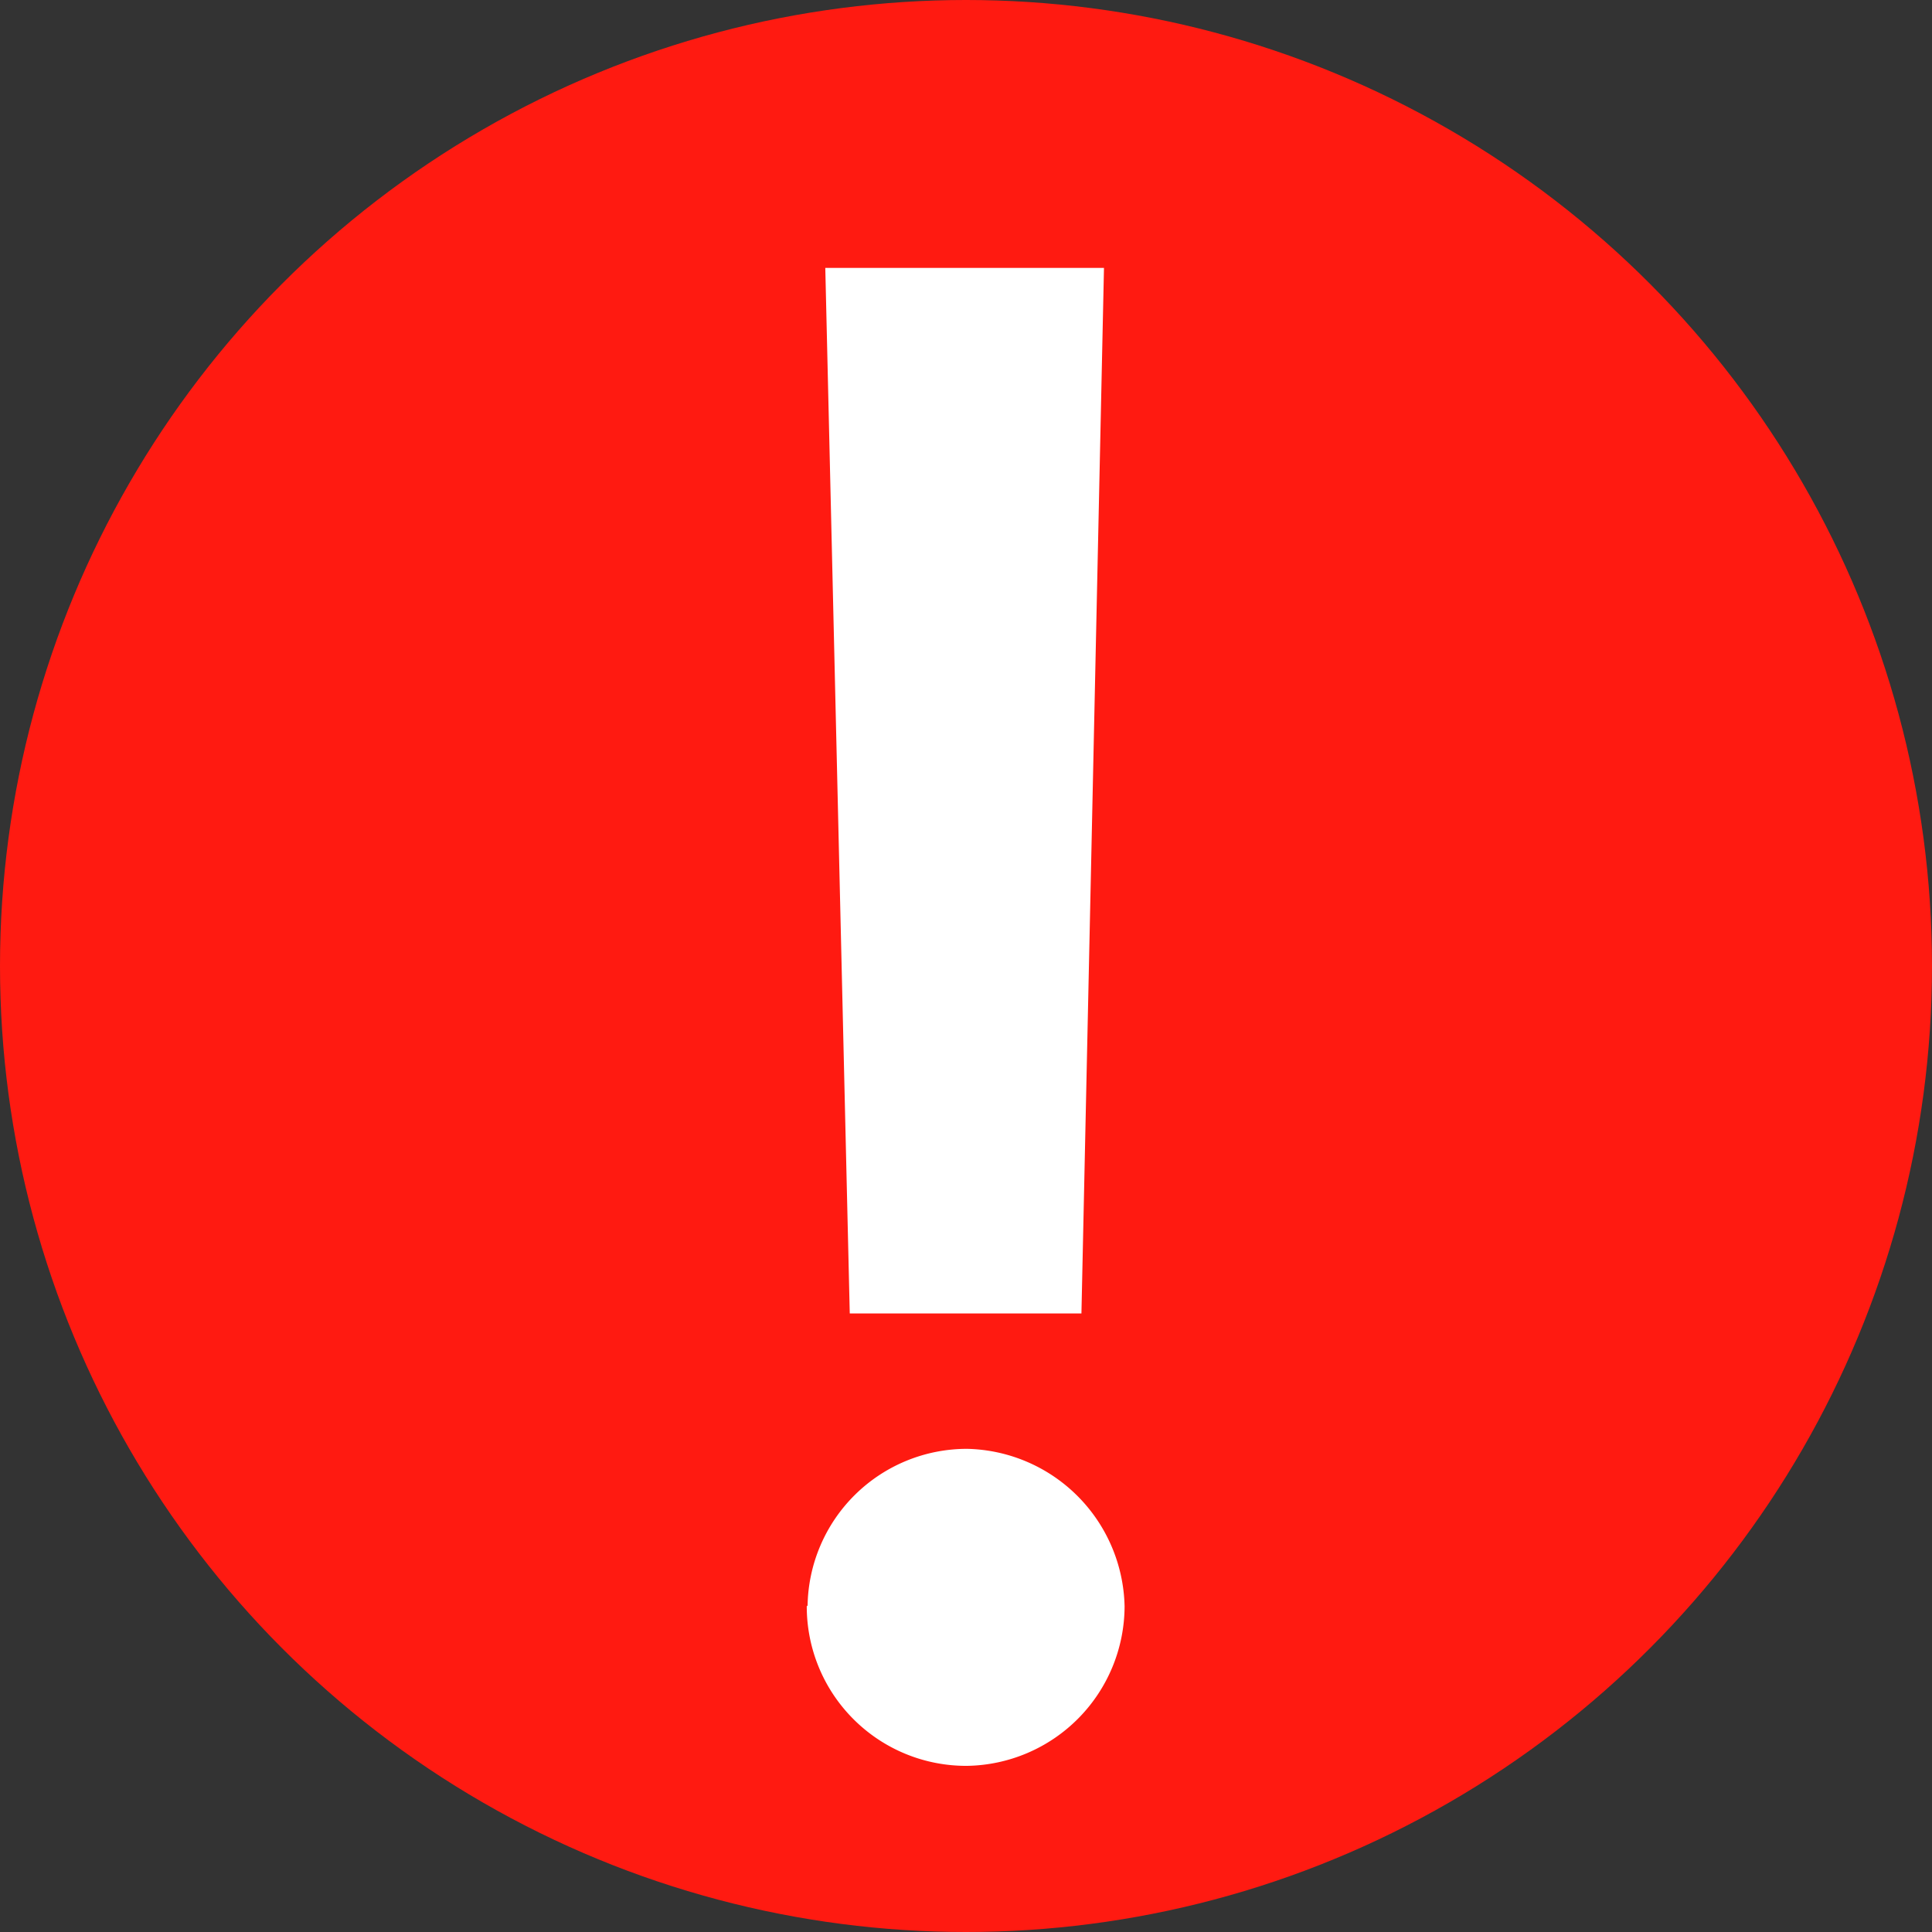 <svg id="ico_noti2" xmlns="http://www.w3.org/2000/svg" width="12" height="12" viewBox="0 0 12 12">
  <rect x="0" y="0" width="12" height="12" fill="#333333" stroke="none"/>
  <circle id="타원_6402" data-name="타원 6402" cx="6" cy="6" r="6" fill="#ff1a11"/>
  <path id="패스_7206" data-name="패스 7206" d="M3.021-12.02H1.29l.152,6.494H2.881ZM1.175-3.712a.989.989,0,0,0,.29.706.989.989,0,0,0,.706.29.994.994,0,0,0,.978-.991,1,1,0,0,0-.978-.978.99.99,0,0,0-.991.978Z" transform="translate(3.836 13.684)" fill="#fff"/>
</svg>
